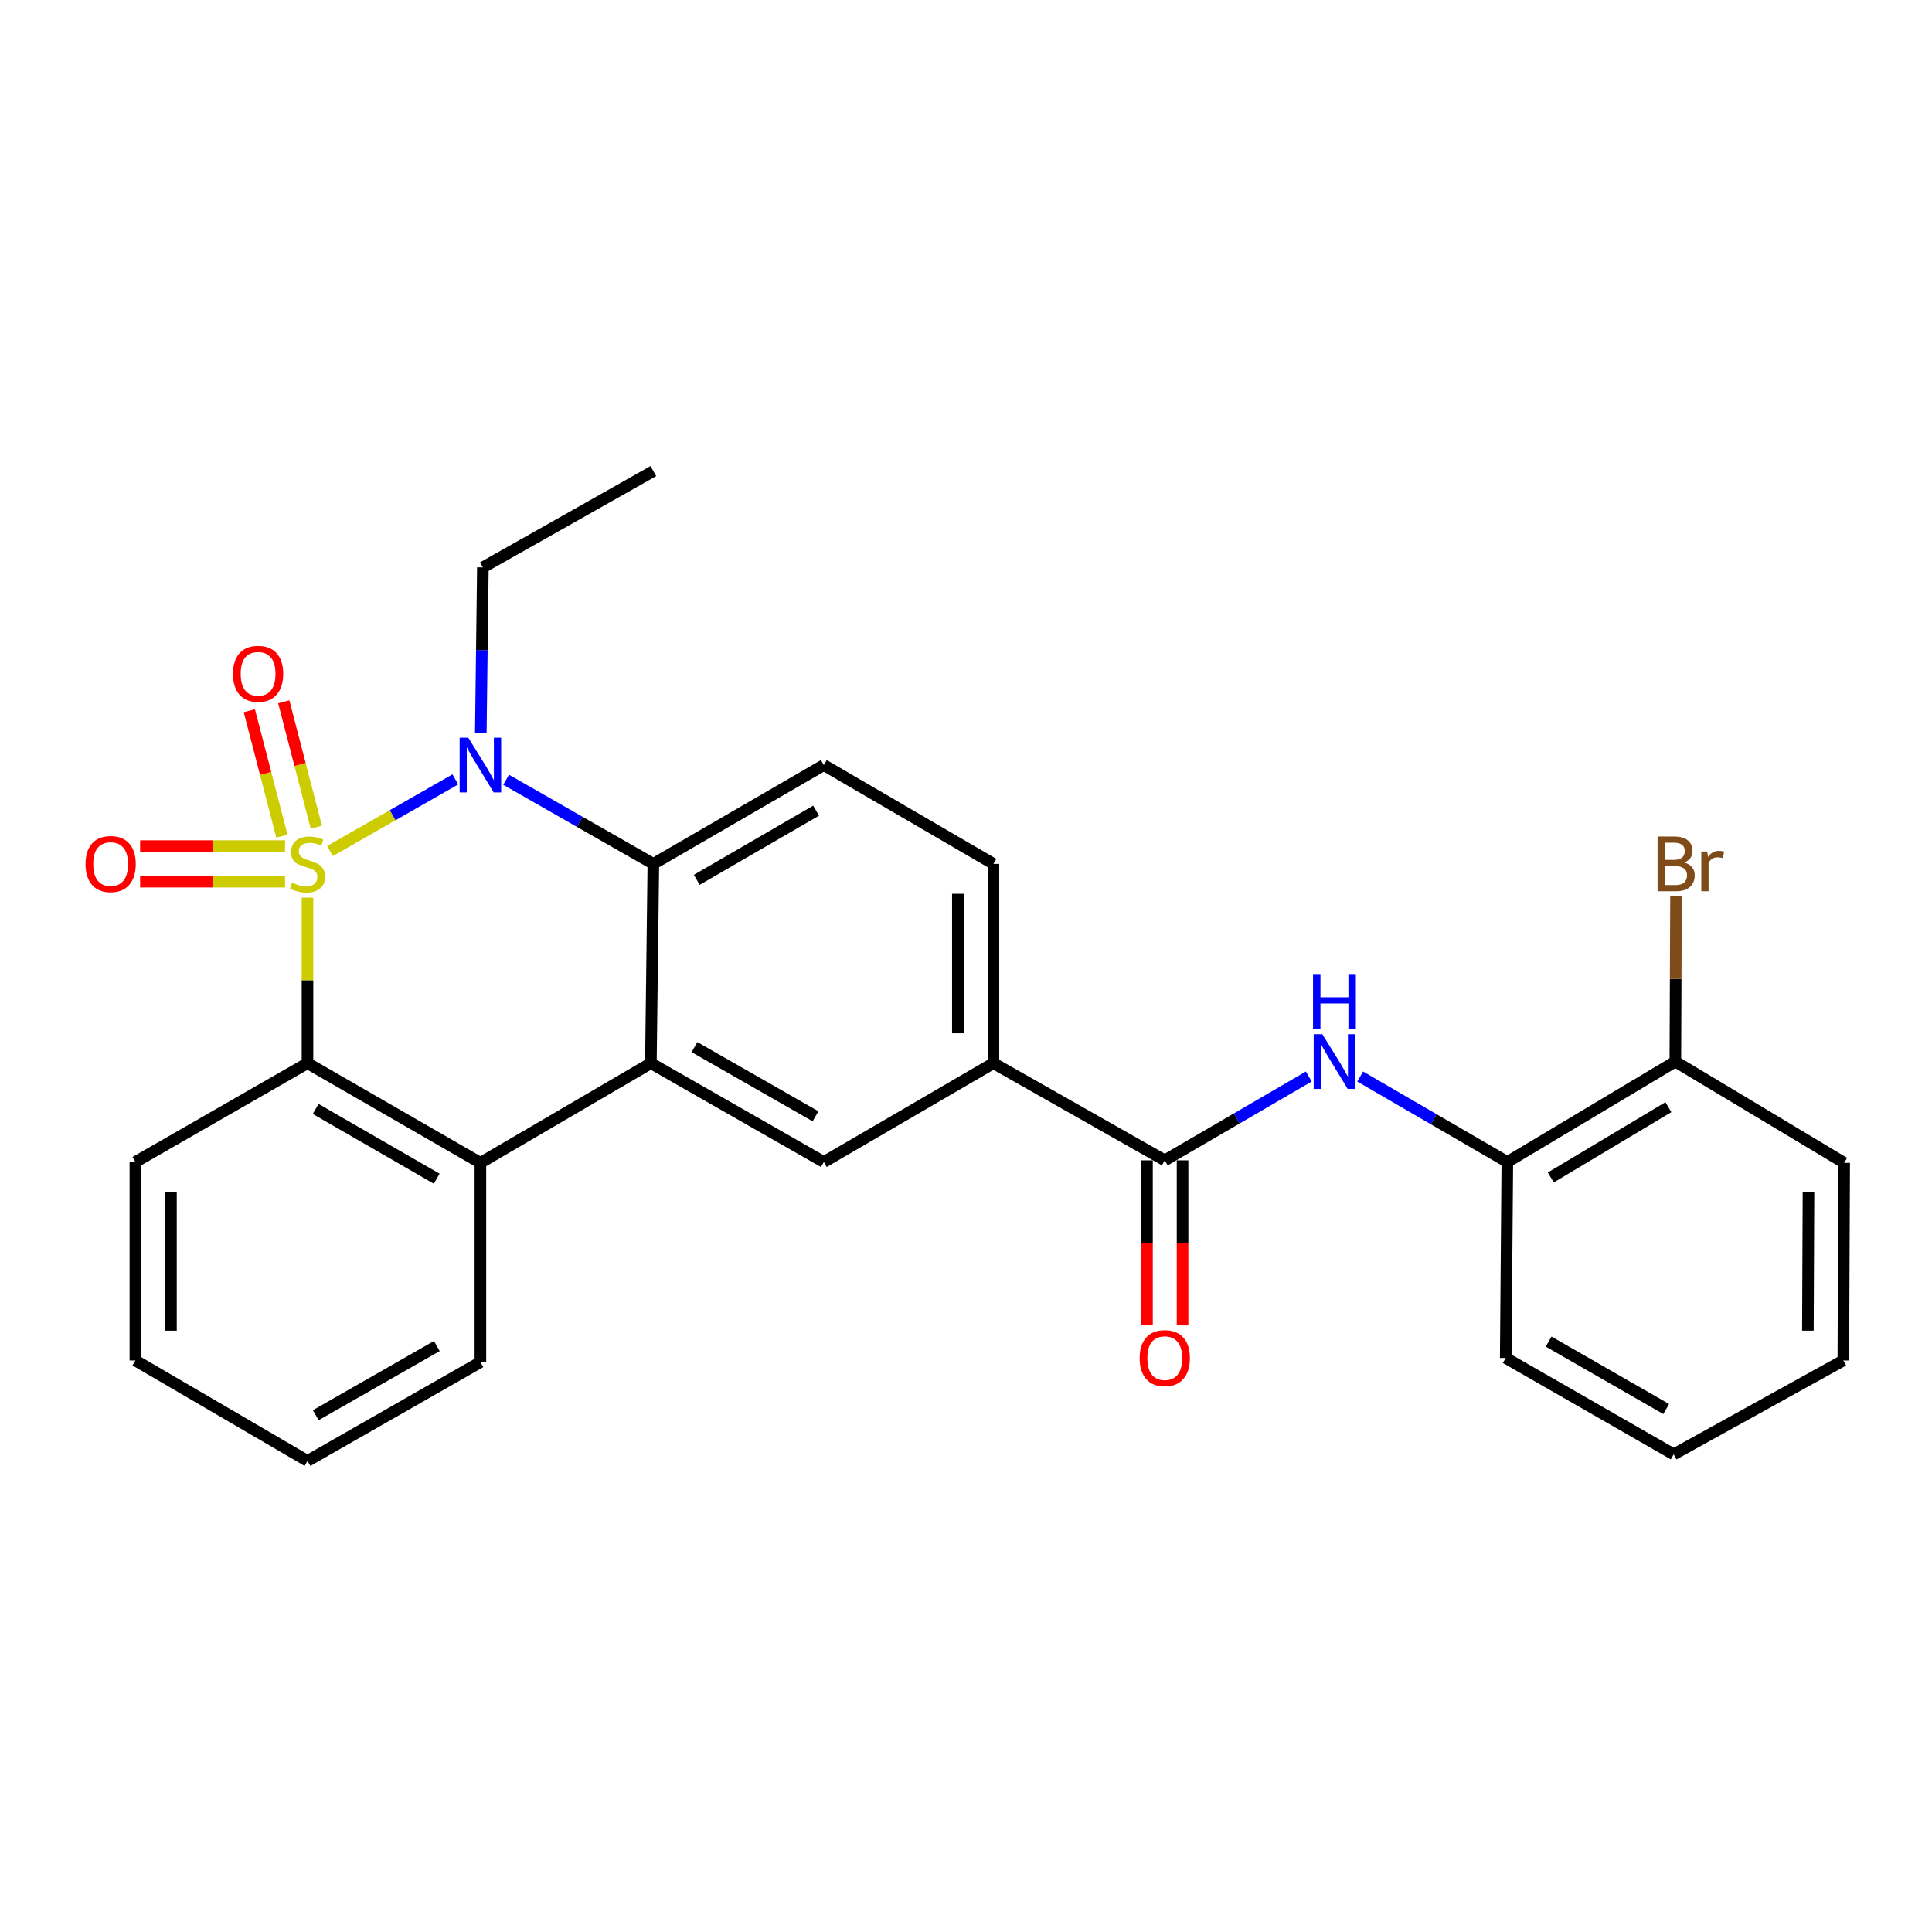<?xml version='1.0' encoding='iso-8859-1'?>
<svg version='1.1' baseProfile='full'
              xmlns='http://www.w3.org/2000/svg'
                      xmlns:rdkit='http://www.rdkit.org/xml'
                      xmlns:xlink='http://www.w3.org/1999/xlink'
                  xml:space='preserve'
width='1000px' height='1000px' viewBox='0 0 1000 1000'>
<!-- END OF HEADER -->
<rect style='opacity:1.0;fill:#FFFFFF;stroke:none' width='1000' height='1000' x='0' y='0'> </rect>
<path class='bond-0' d='M 170.813,440.487 L 203.243,421.952' style='fill:none;fill-rule:evenodd;stroke:#CCCC00;stroke-width:6px;stroke-linecap:butt;stroke-linejoin:miter;stroke-opacity:1' />
<path class='bond-0' d='M 203.243,421.952 L 235.673,403.417' style='fill:none;fill-rule:evenodd;stroke:#0000FF;stroke-width:6px;stroke-linecap:butt;stroke-linejoin:miter;stroke-opacity:1' />
<path class='bond-1' d='M 159.156,464.609 L 159.156,507.451' style='fill:none;fill-rule:evenodd;stroke:#CCCC00;stroke-width:6px;stroke-linecap:butt;stroke-linejoin:miter;stroke-opacity:1' />
<path class='bond-1' d='M 159.156,507.451 L 159.156,550.293' style='fill:none;fill-rule:evenodd;stroke:#000000;stroke-width:6px;stroke-linecap:butt;stroke-linejoin:miter;stroke-opacity:1' />
<path class='bond-8' d='M 147.529,437.944 L 110.028,437.944' style='fill:none;fill-rule:evenodd;stroke:#CCCC00;stroke-width:6px;stroke-linecap:butt;stroke-linejoin:miter;stroke-opacity:1' />
<path class='bond-8' d='M 110.028,437.944 L 72.527,437.944' style='fill:none;fill-rule:evenodd;stroke:#FF0000;stroke-width:6px;stroke-linecap:butt;stroke-linejoin:miter;stroke-opacity:1' />
<path class='bond-8' d='M 147.529,456.355 L 110.028,456.355' style='fill:none;fill-rule:evenodd;stroke:#CCCC00;stroke-width:6px;stroke-linecap:butt;stroke-linejoin:miter;stroke-opacity:1' />
<path class='bond-8' d='M 110.028,456.355 L 72.527,456.355' style='fill:none;fill-rule:evenodd;stroke:#FF0000;stroke-width:6px;stroke-linecap:butt;stroke-linejoin:miter;stroke-opacity:1' />
<path class='bond-9' d='M 163.738,428.173 L 155.307,395.707' style='fill:none;fill-rule:evenodd;stroke:#CCCC00;stroke-width:6px;stroke-linecap:butt;stroke-linejoin:miter;stroke-opacity:1' />
<path class='bond-9' d='M 155.307,395.707 L 146.876,363.24' style='fill:none;fill-rule:evenodd;stroke:#FF0000;stroke-width:6px;stroke-linecap:butt;stroke-linejoin:miter;stroke-opacity:1' />
<path class='bond-9' d='M 145.918,432.8 L 137.487,400.334' style='fill:none;fill-rule:evenodd;stroke:#CCCC00;stroke-width:6px;stroke-linecap:butt;stroke-linejoin:miter;stroke-opacity:1' />
<path class='bond-9' d='M 137.487,400.334 L 129.056,367.868' style='fill:none;fill-rule:evenodd;stroke:#FF0000;stroke-width:6px;stroke-linecap:butt;stroke-linejoin:miter;stroke-opacity:1' />
<path class='bond-3' d='M 261.972,403.608 L 300.072,425.379' style='fill:none;fill-rule:evenodd;stroke:#0000FF;stroke-width:6px;stroke-linecap:butt;stroke-linejoin:miter;stroke-opacity:1' />
<path class='bond-3' d='M 300.072,425.379 L 338.173,447.15' style='fill:none;fill-rule:evenodd;stroke:#000000;stroke-width:6px;stroke-linecap:butt;stroke-linejoin:miter;stroke-opacity:1' />
<path class='bond-16' d='M 248.863,379.28 L 249.398,336.482' style='fill:none;fill-rule:evenodd;stroke:#0000FF;stroke-width:6px;stroke-linecap:butt;stroke-linejoin:miter;stroke-opacity:1' />
<path class='bond-16' d='M 249.398,336.482 L 249.933,293.683' style='fill:none;fill-rule:evenodd;stroke:#000000;stroke-width:6px;stroke-linecap:butt;stroke-linejoin:miter;stroke-opacity:1' />
<path class='bond-4' d='M 159.156,550.293 L 248.654,601.885' style='fill:none;fill-rule:evenodd;stroke:#000000;stroke-width:6px;stroke-linecap:butt;stroke-linejoin:miter;stroke-opacity:1' />
<path class='bond-4' d='M 163.386,573.982 L 226.034,610.097' style='fill:none;fill-rule:evenodd;stroke:#000000;stroke-width:6px;stroke-linecap:butt;stroke-linejoin:miter;stroke-opacity:1' />
<path class='bond-18' d='M 159.156,550.293 L 70.077,601.445' style='fill:none;fill-rule:evenodd;stroke:#000000;stroke-width:6px;stroke-linecap:butt;stroke-linejoin:miter;stroke-opacity:1' />
<path class='bond-2' d='M 336.894,550.293 L 248.654,601.885' style='fill:none;fill-rule:evenodd;stroke:#000000;stroke-width:6px;stroke-linecap:butt;stroke-linejoin:miter;stroke-opacity:1' />
<path class='bond-6' d='M 336.894,550.293 L 426.413,601.445' style='fill:none;fill-rule:evenodd;stroke:#000000;stroke-width:6px;stroke-linecap:butt;stroke-linejoin:miter;stroke-opacity:1' />
<path class='bond-6' d='M 359.456,541.98 L 422.12,577.787' style='fill:none;fill-rule:evenodd;stroke:#000000;stroke-width:6px;stroke-linecap:butt;stroke-linejoin:miter;stroke-opacity:1' />
<path class='bond-27' d='M 336.894,550.293 L 338.173,447.15' style='fill:none;fill-rule:evenodd;stroke:#000000;stroke-width:6px;stroke-linecap:butt;stroke-linejoin:miter;stroke-opacity:1' />
<path class='bond-11' d='M 338.173,447.15 L 426.413,395.998' style='fill:none;fill-rule:evenodd;stroke:#000000;stroke-width:6px;stroke-linecap:butt;stroke-linejoin:miter;stroke-opacity:1' />
<path class='bond-11' d='M 360.642,455.405 L 422.411,419.599' style='fill:none;fill-rule:evenodd;stroke:#000000;stroke-width:6px;stroke-linecap:butt;stroke-linejoin:miter;stroke-opacity:1' />
<path class='bond-19' d='M 248.654,601.885 L 248.654,705.028' style='fill:none;fill-rule:evenodd;stroke:#000000;stroke-width:6px;stroke-linecap:butt;stroke-linejoin:miter;stroke-opacity:1' />
<path class='bond-5' d='M 602.883,600.596 L 514.203,550.293' style='fill:none;fill-rule:evenodd;stroke:#000000;stroke-width:6px;stroke-linecap:butt;stroke-linejoin:miter;stroke-opacity:1' />
<path class='bond-7' d='M 602.883,600.596 L 640.154,578.896' style='fill:none;fill-rule:evenodd;stroke:#000000;stroke-width:6px;stroke-linecap:butt;stroke-linejoin:miter;stroke-opacity:1' />
<path class='bond-7' d='M 640.154,578.896 L 677.424,557.197' style='fill:none;fill-rule:evenodd;stroke:#0000FF;stroke-width:6px;stroke-linecap:butt;stroke-linejoin:miter;stroke-opacity:1' />
<path class='bond-13' d='M 593.678,600.596 L 593.678,643.305' style='fill:none;fill-rule:evenodd;stroke:#000000;stroke-width:6px;stroke-linecap:butt;stroke-linejoin:miter;stroke-opacity:1' />
<path class='bond-13' d='M 593.678,643.305 L 593.678,686.013' style='fill:none;fill-rule:evenodd;stroke:#FF0000;stroke-width:6px;stroke-linecap:butt;stroke-linejoin:miter;stroke-opacity:1' />
<path class='bond-13' d='M 612.089,600.596 L 612.089,643.305' style='fill:none;fill-rule:evenodd;stroke:#000000;stroke-width:6px;stroke-linecap:butt;stroke-linejoin:miter;stroke-opacity:1' />
<path class='bond-13' d='M 612.089,643.305 L 612.089,686.013' style='fill:none;fill-rule:evenodd;stroke:#FF0000;stroke-width:6px;stroke-linecap:butt;stroke-linejoin:miter;stroke-opacity:1' />
<path class='bond-10' d='M 426.413,601.445 L 514.203,550.293' style='fill:none;fill-rule:evenodd;stroke:#000000;stroke-width:6px;stroke-linecap:butt;stroke-linejoin:miter;stroke-opacity:1' />
<path class='bond-12' d='M 704.032,557.206 L 742.112,579.325' style='fill:none;fill-rule:evenodd;stroke:#0000FF;stroke-width:6px;stroke-linecap:butt;stroke-linejoin:miter;stroke-opacity:1' />
<path class='bond-12' d='M 742.112,579.325 L 780.192,601.445' style='fill:none;fill-rule:evenodd;stroke:#000000;stroke-width:6px;stroke-linecap:butt;stroke-linejoin:miter;stroke-opacity:1' />
<path class='bond-29' d='M 514.203,550.293 L 514.203,447.15' style='fill:none;fill-rule:evenodd;stroke:#000000;stroke-width:6px;stroke-linecap:butt;stroke-linejoin:miter;stroke-opacity:1' />
<path class='bond-29' d='M 495.792,534.822 L 495.792,462.621' style='fill:none;fill-rule:evenodd;stroke:#000000;stroke-width:6px;stroke-linecap:butt;stroke-linejoin:miter;stroke-opacity:1' />
<path class='bond-14' d='M 426.413,395.998 L 514.203,447.15' style='fill:none;fill-rule:evenodd;stroke:#000000;stroke-width:6px;stroke-linecap:butt;stroke-linejoin:miter;stroke-opacity:1' />
<path class='bond-15' d='M 780.192,601.445 L 867.154,549.464' style='fill:none;fill-rule:evenodd;stroke:#000000;stroke-width:6px;stroke-linecap:butt;stroke-linejoin:miter;stroke-opacity:1' />
<path class='bond-15' d='M 802.683,609.451 L 863.556,573.065' style='fill:none;fill-rule:evenodd;stroke:#000000;stroke-width:6px;stroke-linecap:butt;stroke-linejoin:miter;stroke-opacity:1' />
<path class='bond-20' d='M 780.192,601.445 L 779.364,702.89' style='fill:none;fill-rule:evenodd;stroke:#000000;stroke-width:6px;stroke-linecap:butt;stroke-linejoin:miter;stroke-opacity:1' />
<path class='bond-17' d='M 867.154,549.464 L 867.33,506.666' style='fill:none;fill-rule:evenodd;stroke:#000000;stroke-width:6px;stroke-linecap:butt;stroke-linejoin:miter;stroke-opacity:1' />
<path class='bond-17' d='M 867.33,506.666 L 867.505,463.868' style='fill:none;fill-rule:evenodd;stroke:#7F4C19;stroke-width:6px;stroke-linecap:butt;stroke-linejoin:miter;stroke-opacity:1' />
<path class='bond-21' d='M 867.154,549.464 L 954.545,601.885' style='fill:none;fill-rule:evenodd;stroke:#000000;stroke-width:6px;stroke-linecap:butt;stroke-linejoin:miter;stroke-opacity:1' />
<path class='bond-22' d='M 249.933,293.683 L 338.173,243.83' style='fill:none;fill-rule:evenodd;stroke:#000000;stroke-width:6px;stroke-linecap:butt;stroke-linejoin:miter;stroke-opacity:1' />
<path class='bond-24' d='M 70.077,601.445 L 70.077,704.169' style='fill:none;fill-rule:evenodd;stroke:#000000;stroke-width:6px;stroke-linecap:butt;stroke-linejoin:miter;stroke-opacity:1' />
<path class='bond-24' d='M 88.488,616.854 L 88.488,688.76' style='fill:none;fill-rule:evenodd;stroke:#000000;stroke-width:6px;stroke-linecap:butt;stroke-linejoin:miter;stroke-opacity:1' />
<path class='bond-28' d='M 248.654,705.028 L 159.156,756.17' style='fill:none;fill-rule:evenodd;stroke:#000000;stroke-width:6px;stroke-linecap:butt;stroke-linejoin:miter;stroke-opacity:1' />
<path class='bond-28' d='M 226.095,696.714 L 163.446,732.513' style='fill:none;fill-rule:evenodd;stroke:#000000;stroke-width:6px;stroke-linecap:butt;stroke-linejoin:miter;stroke-opacity:1' />
<path class='bond-25' d='M 779.364,702.89 L 866.305,752.774' style='fill:none;fill-rule:evenodd;stroke:#000000;stroke-width:6px;stroke-linecap:butt;stroke-linejoin:miter;stroke-opacity:1' />
<path class='bond-25' d='M 801.568,694.404 L 862.427,729.322' style='fill:none;fill-rule:evenodd;stroke:#000000;stroke-width:6px;stroke-linecap:butt;stroke-linejoin:miter;stroke-opacity:1' />
<path class='bond-30' d='M 954.545,601.885 L 954.106,704.169' style='fill:none;fill-rule:evenodd;stroke:#000000;stroke-width:6px;stroke-linecap:butt;stroke-linejoin:miter;stroke-opacity:1' />
<path class='bond-30' d='M 936.069,617.148 L 935.761,688.747' style='fill:none;fill-rule:evenodd;stroke:#000000;stroke-width:6px;stroke-linecap:butt;stroke-linejoin:miter;stroke-opacity:1' />
<path class='bond-23' d='M 159.156,756.17 L 70.077,704.169' style='fill:none;fill-rule:evenodd;stroke:#000000;stroke-width:6px;stroke-linecap:butt;stroke-linejoin:miter;stroke-opacity:1' />
<path class='bond-26' d='M 866.305,752.774 L 954.106,704.169' style='fill:none;fill-rule:evenodd;stroke:#000000;stroke-width:6px;stroke-linecap:butt;stroke-linejoin:miter;stroke-opacity:1' />
<path  class='atom-0' d='M 151.156 456.87
Q 151.476 456.99, 152.796 457.55
Q 154.116 458.11, 155.556 458.47
Q 157.036 458.79, 158.476 458.79
Q 161.156 458.79, 162.716 457.51
Q 164.276 456.19, 164.276 453.91
Q 164.276 452.35, 163.476 451.39
Q 162.716 450.43, 161.516 449.91
Q 160.316 449.39, 158.316 448.79
Q 155.796 448.03, 154.276 447.31
Q 152.796 446.59, 151.716 445.07
Q 150.676 443.55, 150.676 440.99
Q 150.676 437.43, 153.076 435.23
Q 155.516 433.03, 160.316 433.03
Q 163.596 433.03, 167.316 434.59
L 166.396 437.67
Q 162.996 436.27, 160.436 436.27
Q 157.676 436.27, 156.156 437.43
Q 154.636 438.55, 154.676 440.51
Q 154.676 442.03, 155.436 442.95
Q 156.236 443.87, 157.356 444.39
Q 158.516 444.91, 160.436 445.51
Q 162.996 446.31, 164.516 447.11
Q 166.036 447.91, 167.116 449.55
Q 168.236 451.15, 168.236 453.91
Q 168.236 457.83, 165.596 459.95
Q 162.996 462.03, 158.636 462.03
Q 156.116 462.03, 154.196 461.47
Q 152.316 460.95, 150.076 460.03
L 151.156 456.87
' fill='#CCCC00'/>
<path  class='atom-1' d='M 242.394 381.838
L 251.674 396.838
Q 252.594 398.318, 254.074 400.998
Q 255.554 403.678, 255.634 403.838
L 255.634 381.838
L 259.394 381.838
L 259.394 410.158
L 255.514 410.158
L 245.554 393.758
Q 244.394 391.838, 243.154 389.638
Q 241.954 387.438, 241.594 386.758
L 241.594 410.158
L 237.914 410.158
L 237.914 381.838
L 242.394 381.838
' fill='#0000FF'/>
<path  class='atom-8' d='M 684.444 535.304
L 693.724 550.304
Q 694.644 551.784, 696.124 554.464
Q 697.604 557.144, 697.684 557.304
L 697.684 535.304
L 701.444 535.304
L 701.444 563.624
L 697.564 563.624
L 687.604 547.224
Q 686.444 545.304, 685.204 543.104
Q 684.004 540.904, 683.644 540.224
L 683.644 563.624
L 679.964 563.624
L 679.964 535.304
L 684.444 535.304
' fill='#0000FF'/>
<path  class='atom-8' d='M 679.624 504.152
L 683.464 504.152
L 683.464 516.192
L 697.944 516.192
L 697.944 504.152
L 701.784 504.152
L 701.784 532.472
L 697.944 532.472
L 697.944 519.392
L 683.464 519.392
L 683.464 532.472
L 679.624 532.472
L 679.624 504.152
' fill='#0000FF'/>
<path  class='atom-9' d='M 44.271 447.23
Q 44.271 440.43, 47.631 436.63
Q 50.991 432.83, 57.271 432.83
Q 63.551 432.83, 66.911 436.63
Q 70.271 440.43, 70.271 447.23
Q 70.271 454.11, 66.871 458.03
Q 63.471 461.91, 57.271 461.91
Q 51.031 461.91, 47.631 458.03
Q 44.271 454.15, 44.271 447.23
M 57.271 458.71
Q 61.591 458.71, 63.911 455.83
Q 66.271 452.91, 66.271 447.23
Q 66.271 441.67, 63.911 438.87
Q 61.591 436.03, 57.271 436.03
Q 52.951 436.03, 50.591 438.83
Q 48.271 441.63, 48.271 447.23
Q 48.271 452.95, 50.591 455.83
Q 52.951 458.71, 57.271 458.71
' fill='#FF0000'/>
<path  class='atom-10' d='M 120.585 348.761
Q 120.585 341.961, 123.945 338.161
Q 127.305 334.361, 133.585 334.361
Q 139.865 334.361, 143.225 338.161
Q 146.585 341.961, 146.585 348.761
Q 146.585 355.641, 143.185 359.561
Q 139.785 363.441, 133.585 363.441
Q 127.345 363.441, 123.945 359.561
Q 120.585 355.681, 120.585 348.761
M 133.585 360.241
Q 137.905 360.241, 140.225 357.361
Q 142.585 354.441, 142.585 348.761
Q 142.585 343.201, 140.225 340.401
Q 137.905 337.561, 133.585 337.561
Q 129.265 337.561, 126.905 340.361
Q 124.585 343.161, 124.585 348.761
Q 124.585 354.481, 126.905 357.361
Q 129.265 360.241, 133.585 360.241
' fill='#FF0000'/>
<path  class='atom-14' d='M 589.883 702.97
Q 589.883 696.17, 593.243 692.37
Q 596.603 688.57, 602.883 688.57
Q 609.163 688.57, 612.523 692.37
Q 615.883 696.17, 615.883 702.97
Q 615.883 709.85, 612.483 713.77
Q 609.083 717.65, 602.883 717.65
Q 596.643 717.65, 593.243 713.77
Q 589.883 709.89, 589.883 702.97
M 602.883 714.45
Q 607.203 714.45, 609.523 711.57
Q 611.883 708.65, 611.883 702.97
Q 611.883 697.41, 609.523 694.61
Q 607.203 691.77, 602.883 691.77
Q 598.563 691.77, 596.203 694.57
Q 593.883 697.37, 593.883 702.97
Q 593.883 708.69, 596.203 711.57
Q 598.563 714.45, 602.883 714.45
' fill='#FF0000'/>
<path  class='atom-18' d='M 871.714 446.43
Q 874.434 447.19, 875.794 448.87
Q 877.194 450.51, 877.194 452.95
Q 877.194 456.87, 874.674 459.11
Q 872.194 461.31, 867.474 461.31
L 857.954 461.31
L 857.954 432.99
L 866.314 432.99
Q 871.154 432.99, 873.594 434.95
Q 876.034 436.91, 876.034 440.51
Q 876.034 444.79, 871.714 446.43
M 861.754 436.19
L 861.754 445.07
L 866.314 445.07
Q 869.114 445.07, 870.554 443.95
Q 872.034 442.79, 872.034 440.51
Q 872.034 436.19, 866.314 436.19
L 861.754 436.19
M 867.474 458.11
Q 870.234 458.11, 871.714 456.79
Q 873.194 455.47, 873.194 452.95
Q 873.194 450.63, 871.554 449.47
Q 869.954 448.27, 866.874 448.27
L 861.754 448.27
L 861.754 458.11
L 867.474 458.11
' fill='#7F4C19'/>
<path  class='atom-18' d='M 883.634 440.75
L 884.074 443.59
Q 886.234 440.39, 889.754 440.39
Q 890.874 440.39, 892.394 440.79
L 891.794 444.15
Q 890.074 443.75, 889.114 443.75
Q 887.434 443.75, 886.314 444.43
Q 885.234 445.07, 884.354 446.63
L 884.354 461.31
L 880.594 461.31
L 880.594 440.75
L 883.634 440.75
' fill='#7F4C19'/>
</svg>
